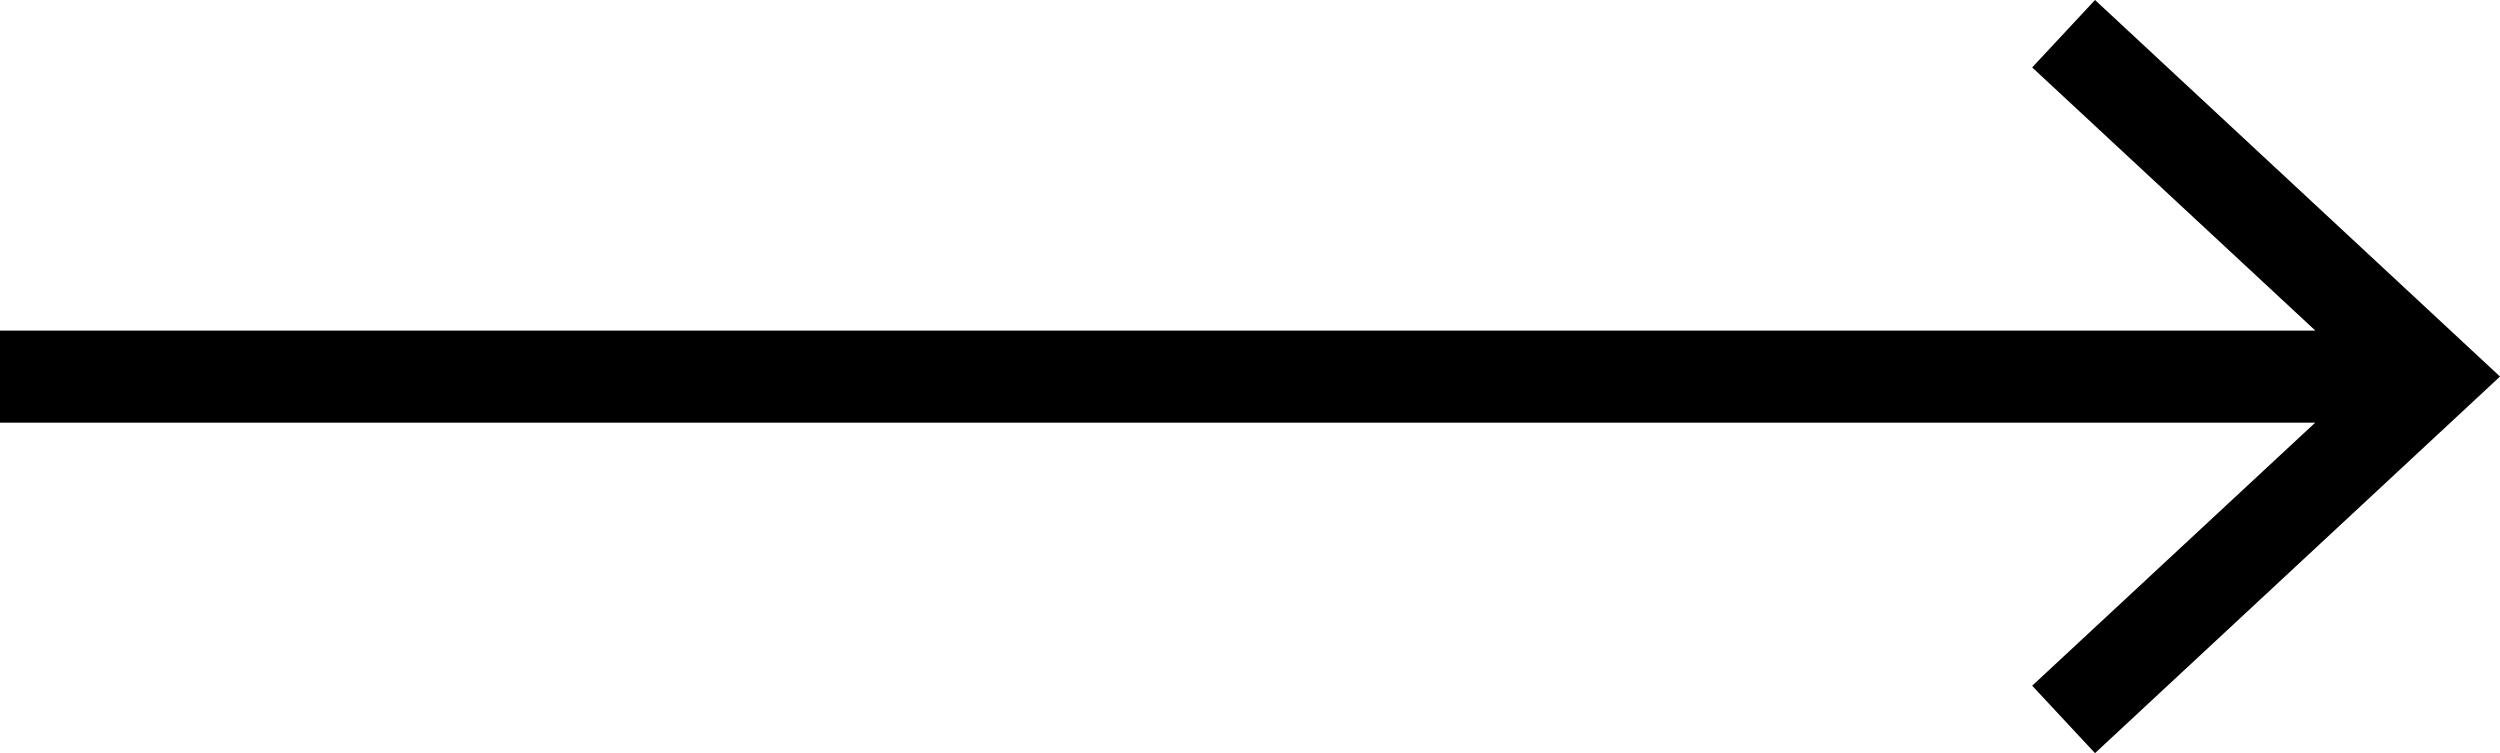 <?xml version="1.0" encoding="utf-8"?>
<!-- Generator: Adobe Illustrator 16.0.0, SVG Export Plug-In . SVG Version: 6.00 Build 0)  -->
<!DOCTYPE svg PUBLIC "-//W3C//DTD SVG 1.1//EN" "http://www.w3.org/Graphics/SVG/1.1/DTD/svg11.dtd">
<svg version="1.1" id="Livello_1" xmlns="http://www.w3.org/2000/svg" xmlns:xlink="http://www.w3.org/1999/xlink" x="0px" y="0px"
	 width="81.446px" height="24.536px" viewBox="0 0 81.446 24.536" enable-background="new 0 0 81.446 24.536" xml:space="preserve">
<polygon points="68.252,0 66.205,2.197 75.43,10.77 0,10.77 0,13.77 75.425,13.77 66.205,22.339 68.252,24.536 81.446,12.267 "/>
</svg>
